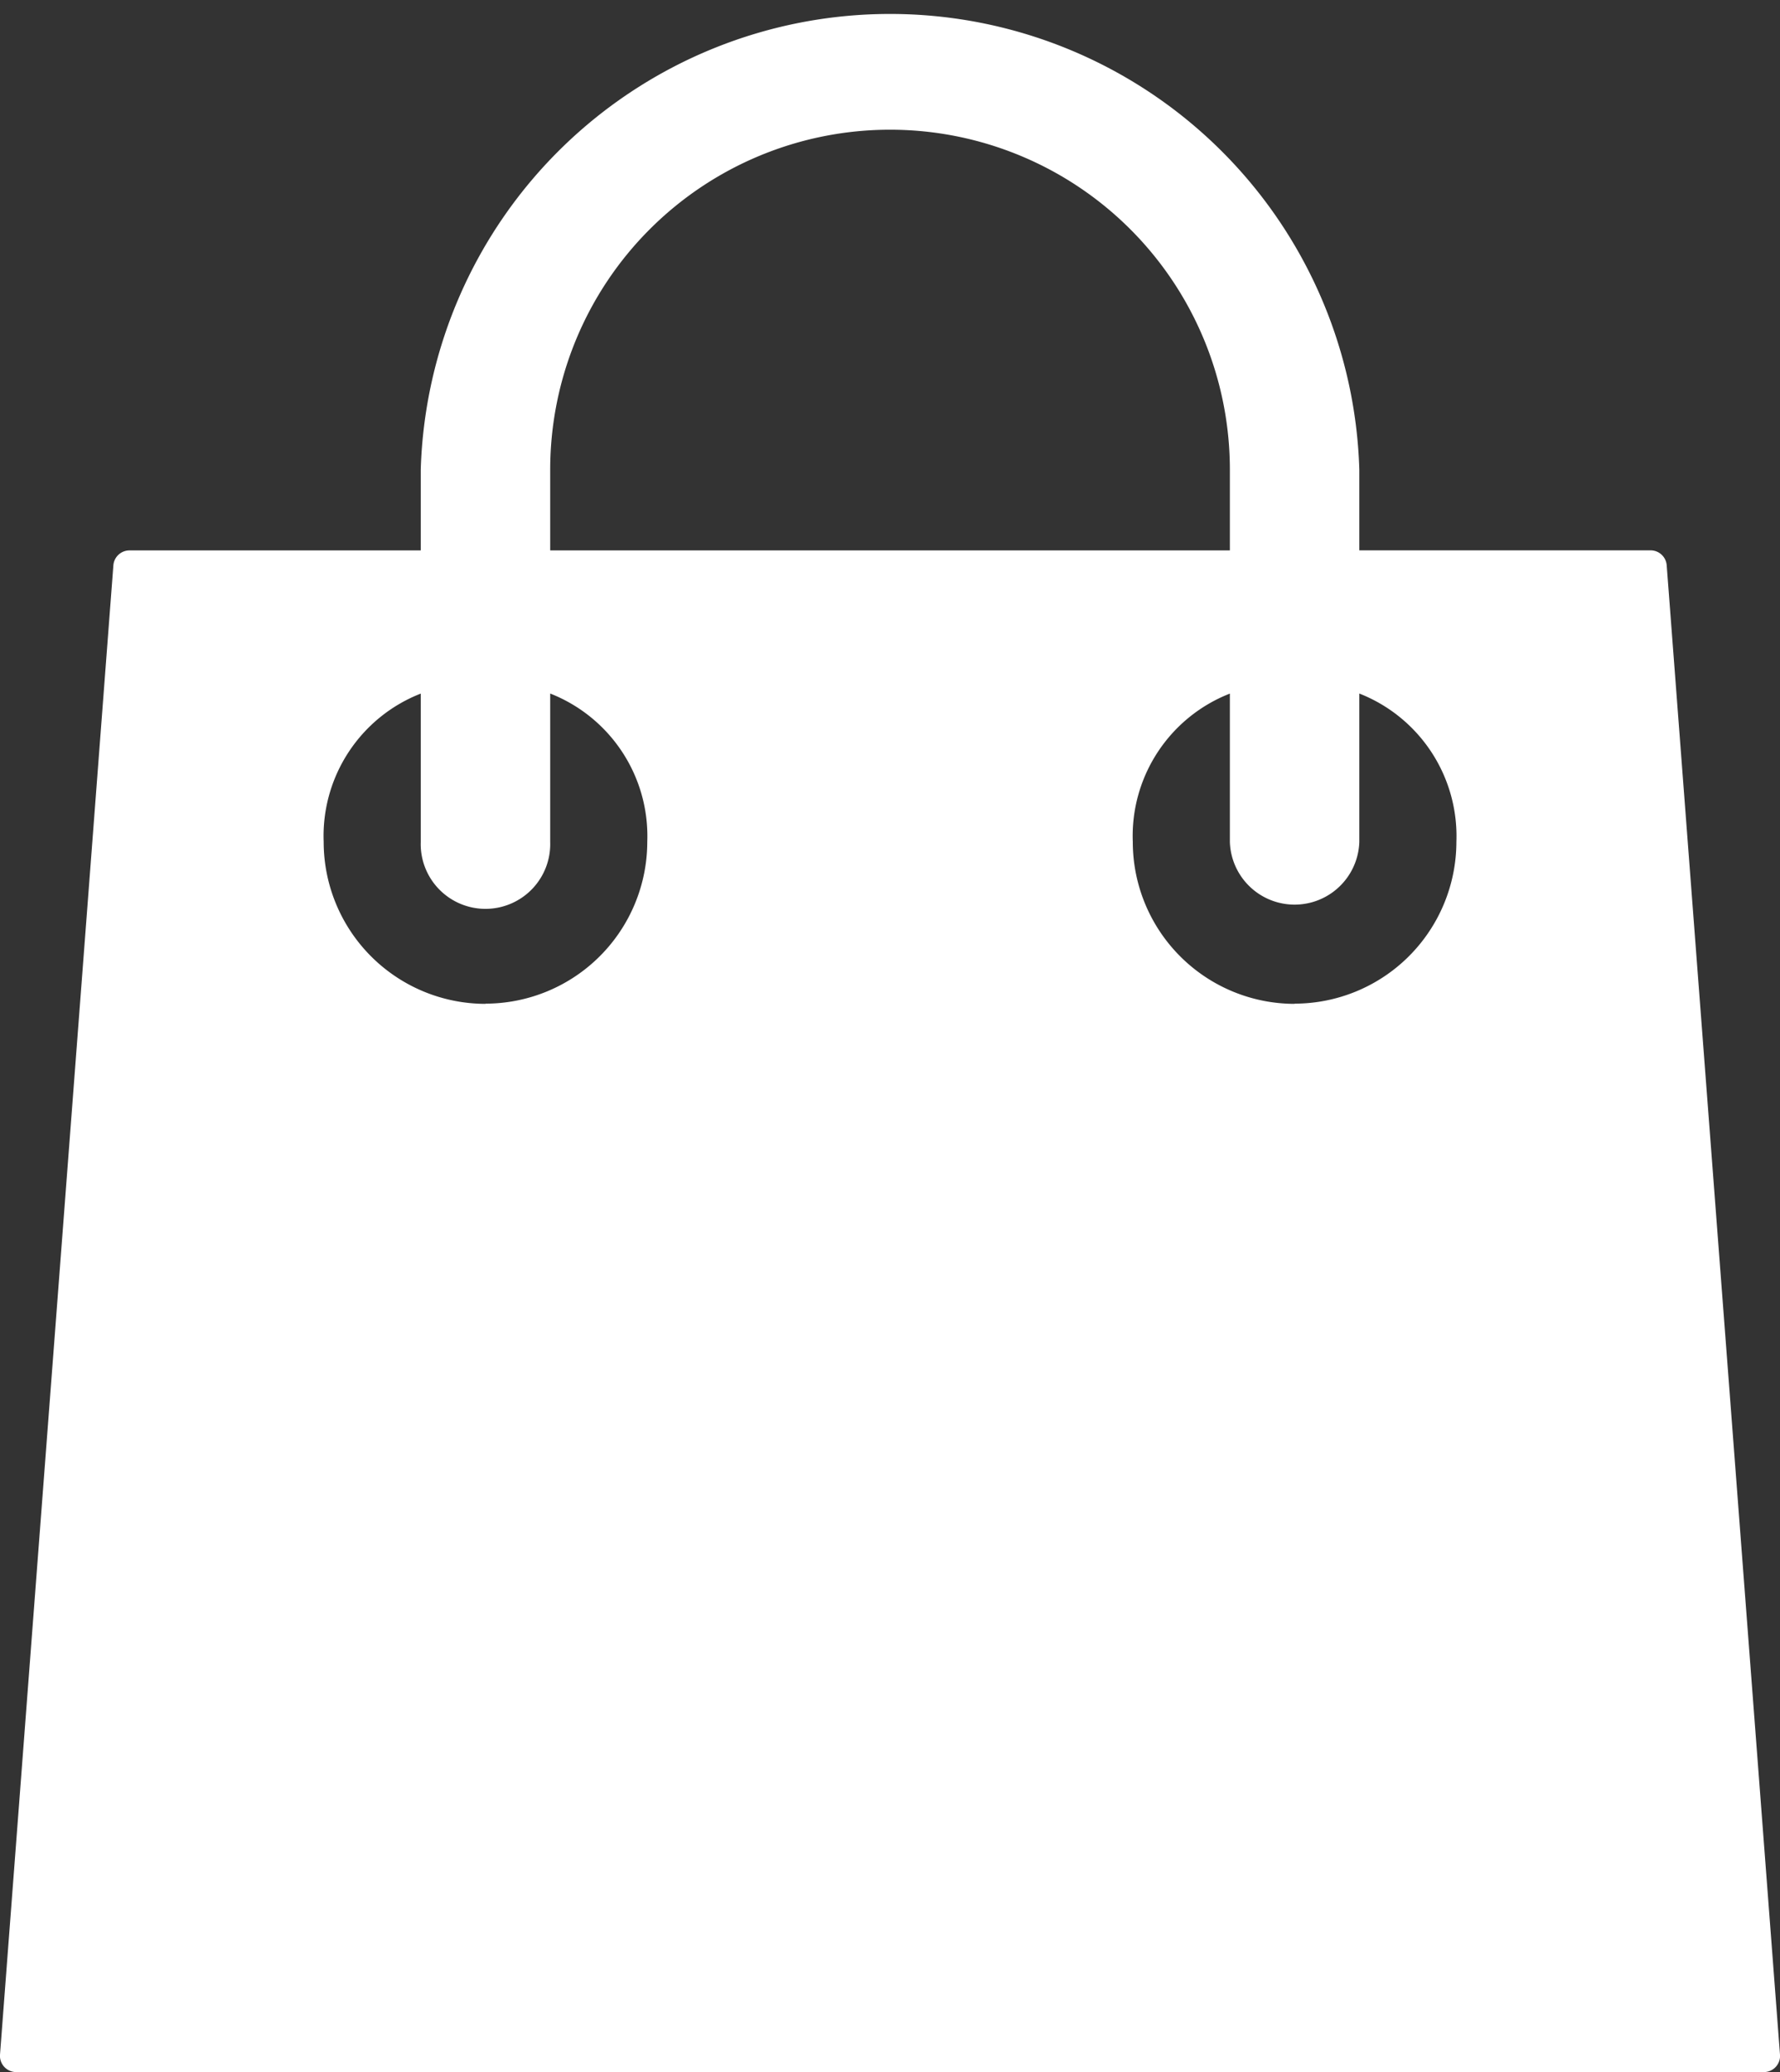 <svg xmlns="http://www.w3.org/2000/svg" width="25.781" height="30" viewBox="0 0 25.781 30">
  <rect x="0" y="0" width="25.781" height="30" fill="#333333" stroke="none"/>
  <g id="bag" transform="translate(-36)">
    <g id="Group_63" data-name="Group 63" transform="translate(36.001)">
      <path id="Path_281" data-name="Path 281" d="M60.14,8.185a.234.234,0,0,0-.234-.217H55.688V6.8a6.8,6.8,0,0,0-13.594,0V7.969H37.876a.234.234,0,0,0-.234.217L36,29.748a.235.235,0,0,0,.234.252H61.547a.234.234,0,0,0,.234-.252ZM43.969,6.8a4.922,4.922,0,0,1,9.844,0V7.969H43.969Zm-.937,7.734a2.346,2.346,0,0,1-2.344-2.344,2.213,2.213,0,0,1,1.406-2.148v2.148a.938.938,0,1,0,1.875,0V10.041a2.218,2.218,0,0,1,1.406,2.147A2.346,2.346,0,0,1,43.032,14.531Zm11.719,0a2.346,2.346,0,0,1-2.344-2.344,2.213,2.213,0,0,1,1.406-2.148v2.148a.938.938,0,0,0,1.875,0V10.041a2.218,2.218,0,0,1,1.406,2.147A2.346,2.346,0,0,1,54.751,14.531Z" transform="translate(-36.001)" fill="#fff"/>
    </g>
  </g>
</svg>
